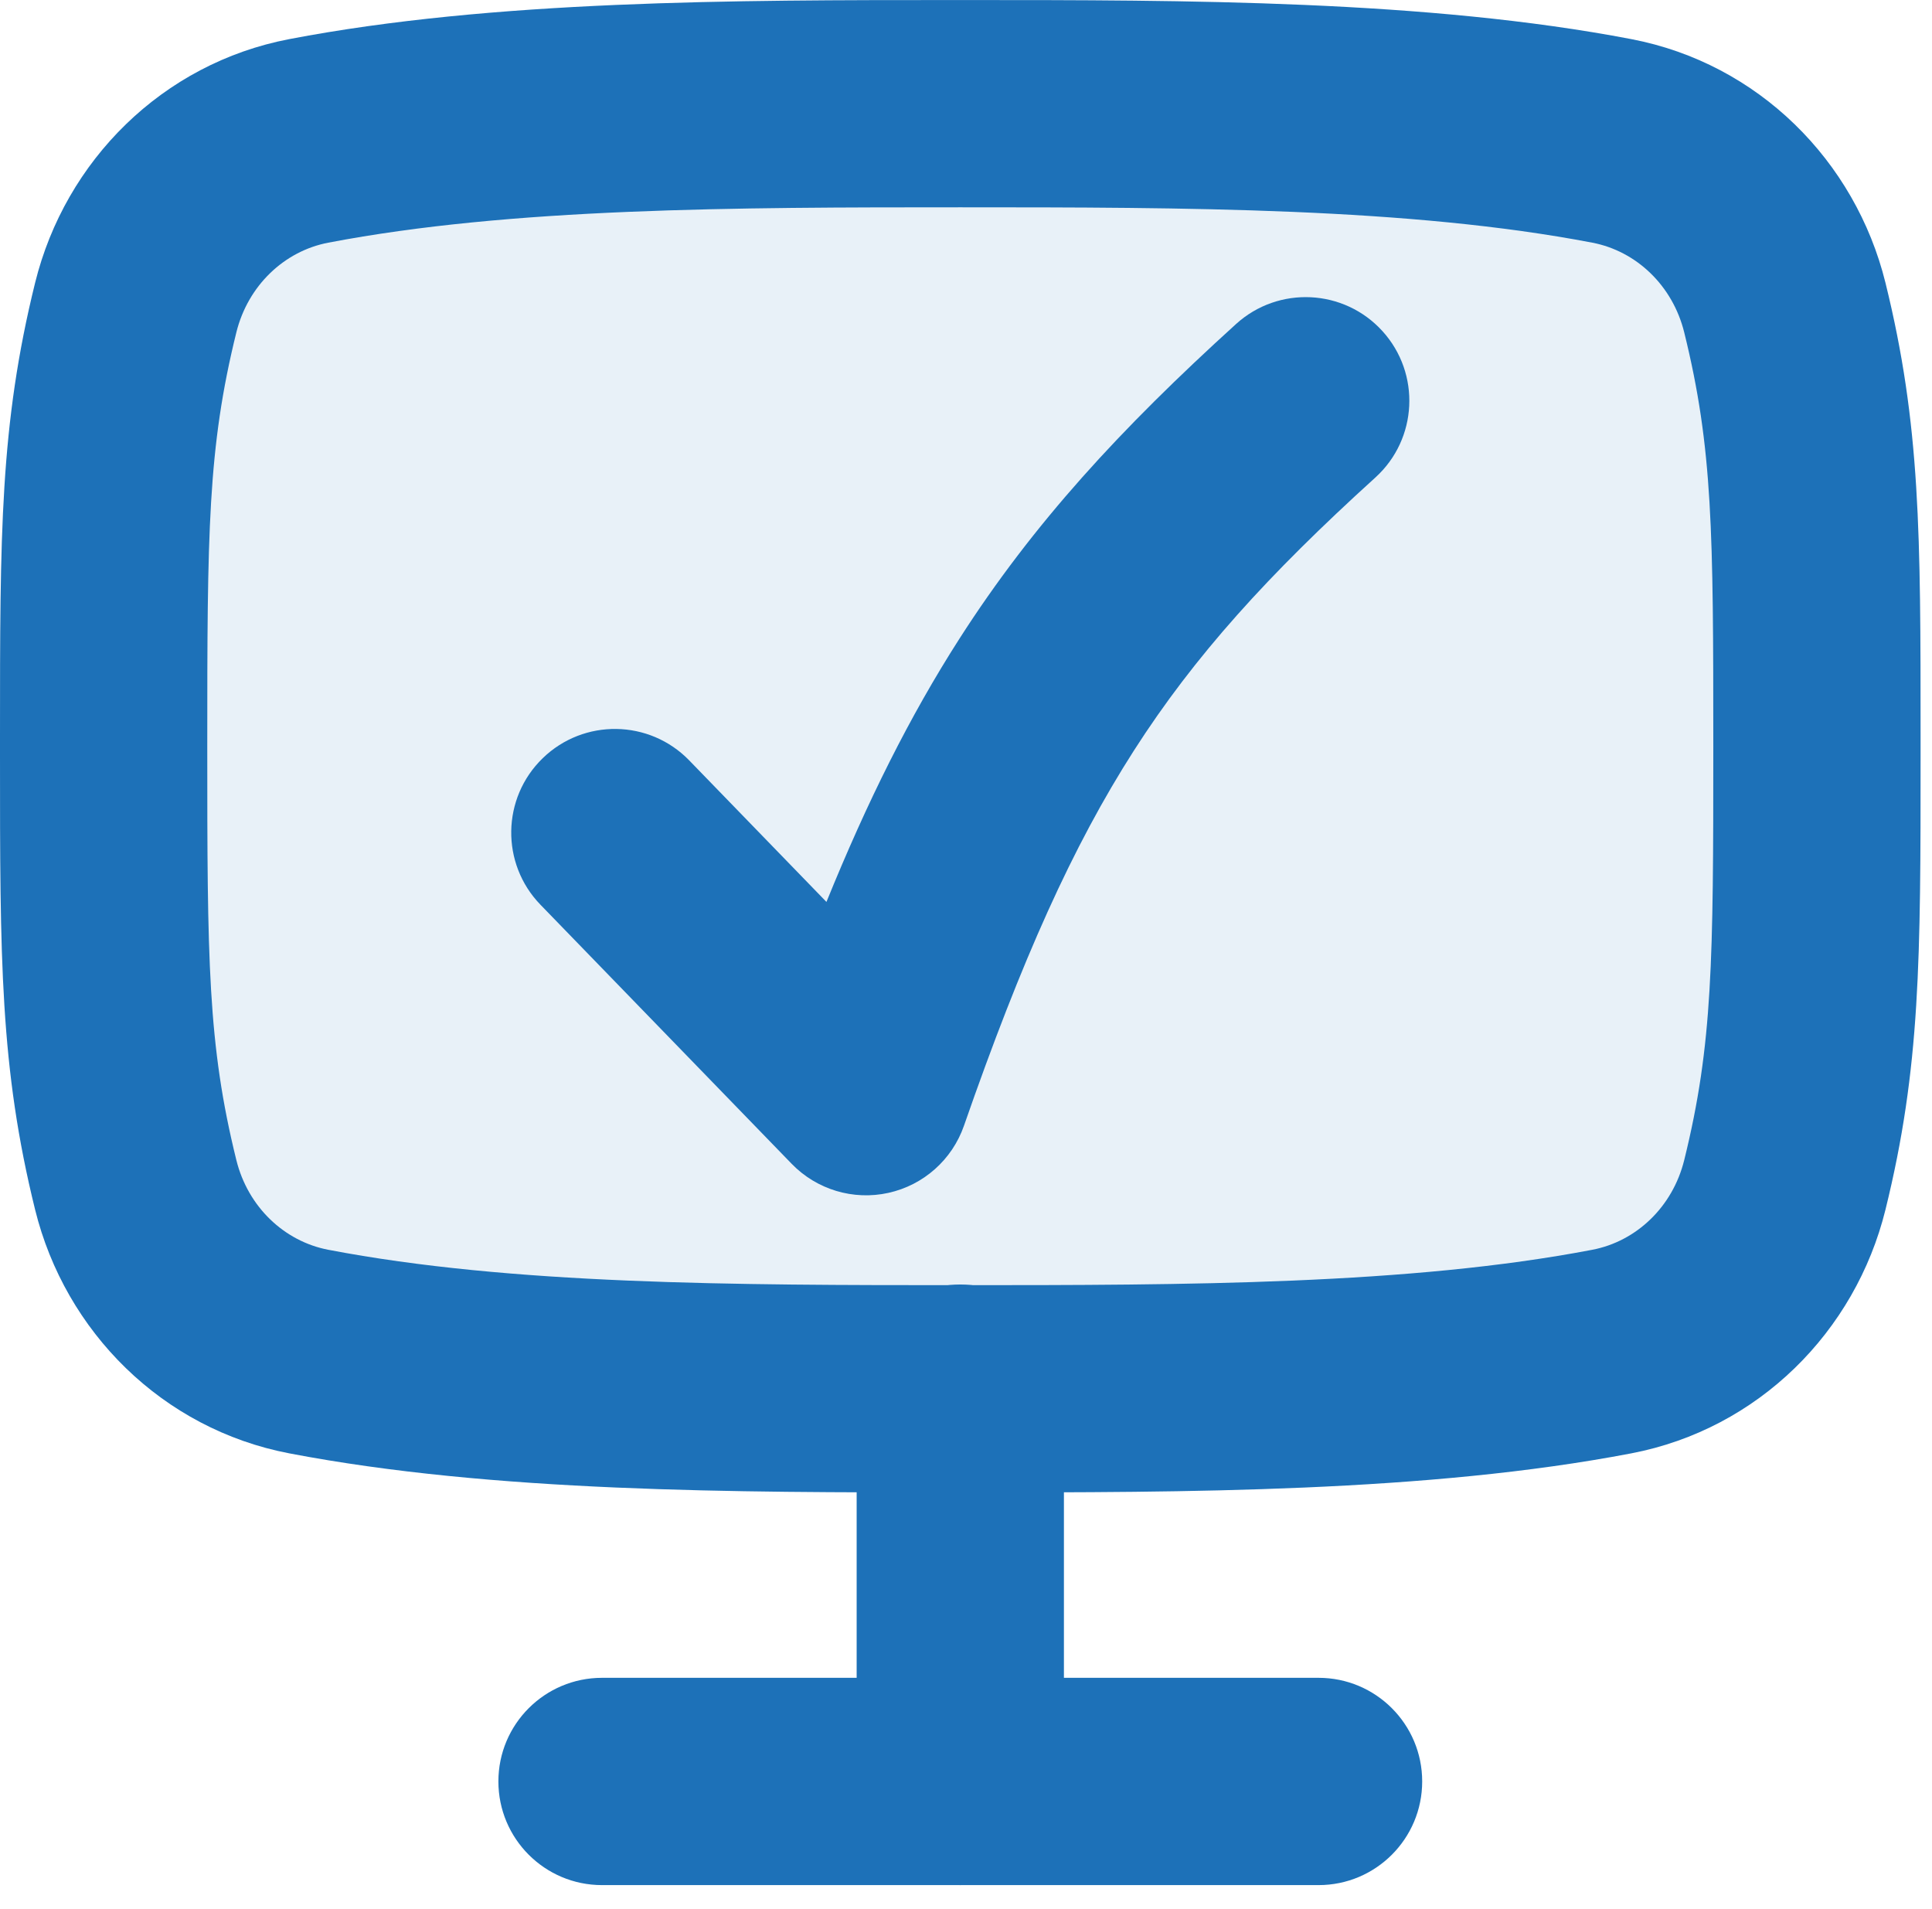 <svg width="82" height="81" viewBox="0 0 82 81" fill="none" xmlns="http://www.w3.org/2000/svg">
<path d="M40.758 4.4C31.275 4.4 21.355 4.4 13.105 5.98C9.479 6.674 6.647 9.469 5.761 13.053C4.398 18.568 4.398 22.671 4.398 31.669C4.398 40.668 4.398 44.771 5.761 50.286C6.647 53.87 9.479 56.665 13.105 57.359C21.355 58.939 31.275 58.939 40.758 58.939C50.24 58.939 60.16 58.939 68.41 57.359C72.036 56.665 74.868 53.87 75.754 50.286C77.117 44.771 77.117 40.668 77.117 31.669C77.117 22.671 77.117 18.568 75.754 13.053C74.868 9.469 72.036 6.674 68.41 5.98C60.16 4.4 50.24 4.4 40.758 4.4Z" fill="#1D71B8" fill-opacity="0.1"/>
<path fill-rule="evenodd" clip-rule="evenodd" d="M40.758 8.798C31.157 8.798 21.69 8.814 13.932 10.299C12.069 10.656 10.523 12.115 10.031 14.108C8.818 19.015 8.797 22.574 8.797 31.669C8.797 40.765 8.818 44.324 10.031 49.231C10.523 51.224 12.069 52.682 13.932 53.039C21.69 54.525 31.157 54.541 40.758 54.541C50.358 54.541 59.825 54.525 67.583 53.039C69.447 52.682 70.992 51.224 71.484 49.231C72.697 44.324 72.718 40.765 72.718 31.669C72.718 22.574 72.697 19.015 71.484 14.108C70.992 12.115 69.447 10.656 67.583 10.299C59.825 8.814 50.358 8.798 40.758 8.798ZM40.497 0.002H41.018C50.314 0.002 60.576 0.001 69.237 1.66C74.625 2.691 78.745 6.823 80.024 11.998C81.515 18.034 81.515 22.636 81.515 31.296V32.043C81.515 40.703 81.515 45.304 80.024 51.341C78.745 56.516 74.625 60.647 69.237 61.679C60.576 63.337 50.314 63.337 41.018 63.337H40.497C31.201 63.337 20.939 63.337 12.278 61.679C6.89 60.647 2.77 56.516 1.491 51.341C-0 45.304 -0 40.703 8.45001e-06 32.043V31.296C-0 22.636 -0 18.034 1.491 11.998C2.77 6.823 6.89 2.691 12.278 1.66C20.939 0.001 31.201 0.002 40.497 0.002Z" fill="#1D71B8"/>
<path fill-rule="evenodd" clip-rule="evenodd" d="M40.758 54.513C43.187 54.513 45.156 56.482 45.156 58.911V75.603C45.156 78.032 43.187 80.001 40.758 80.001C38.328 80.001 36.359 78.032 36.359 75.603V58.911C36.359 56.482 38.328 54.513 40.758 54.513Z" fill="#1D71B8"/>
<path fill-rule="evenodd" clip-rule="evenodd" d="M21.153 75.603C21.153 73.174 23.122 71.205 25.551 71.205H55.964C58.393 71.205 60.362 73.174 60.362 75.603C60.362 78.032 58.393 80.002 55.964 80.002H25.551C23.122 80.002 21.153 78.032 21.153 75.603Z" fill="#1D71B8"/>
<path fill-rule="evenodd" clip-rule="evenodd" d="M58.676 14.053C60.308 15.852 60.173 18.634 58.374 20.266C53.81 24.405 50.698 27.839 48.125 31.856C45.534 35.9 43.368 40.722 40.913 47.776C40.411 49.217 39.198 50.295 37.708 50.624C36.218 50.954 34.664 50.487 33.602 49.392L22.939 38.396C21.248 36.652 21.291 33.868 23.035 32.177C24.779 30.486 27.563 30.528 29.254 32.272L35.077 38.277C36.811 34.01 38.608 30.405 40.718 27.111C43.854 22.216 47.564 18.195 52.463 13.75C54.263 12.118 57.044 12.254 58.676 14.053Z" fill="#1D71B8"/>
</svg>
